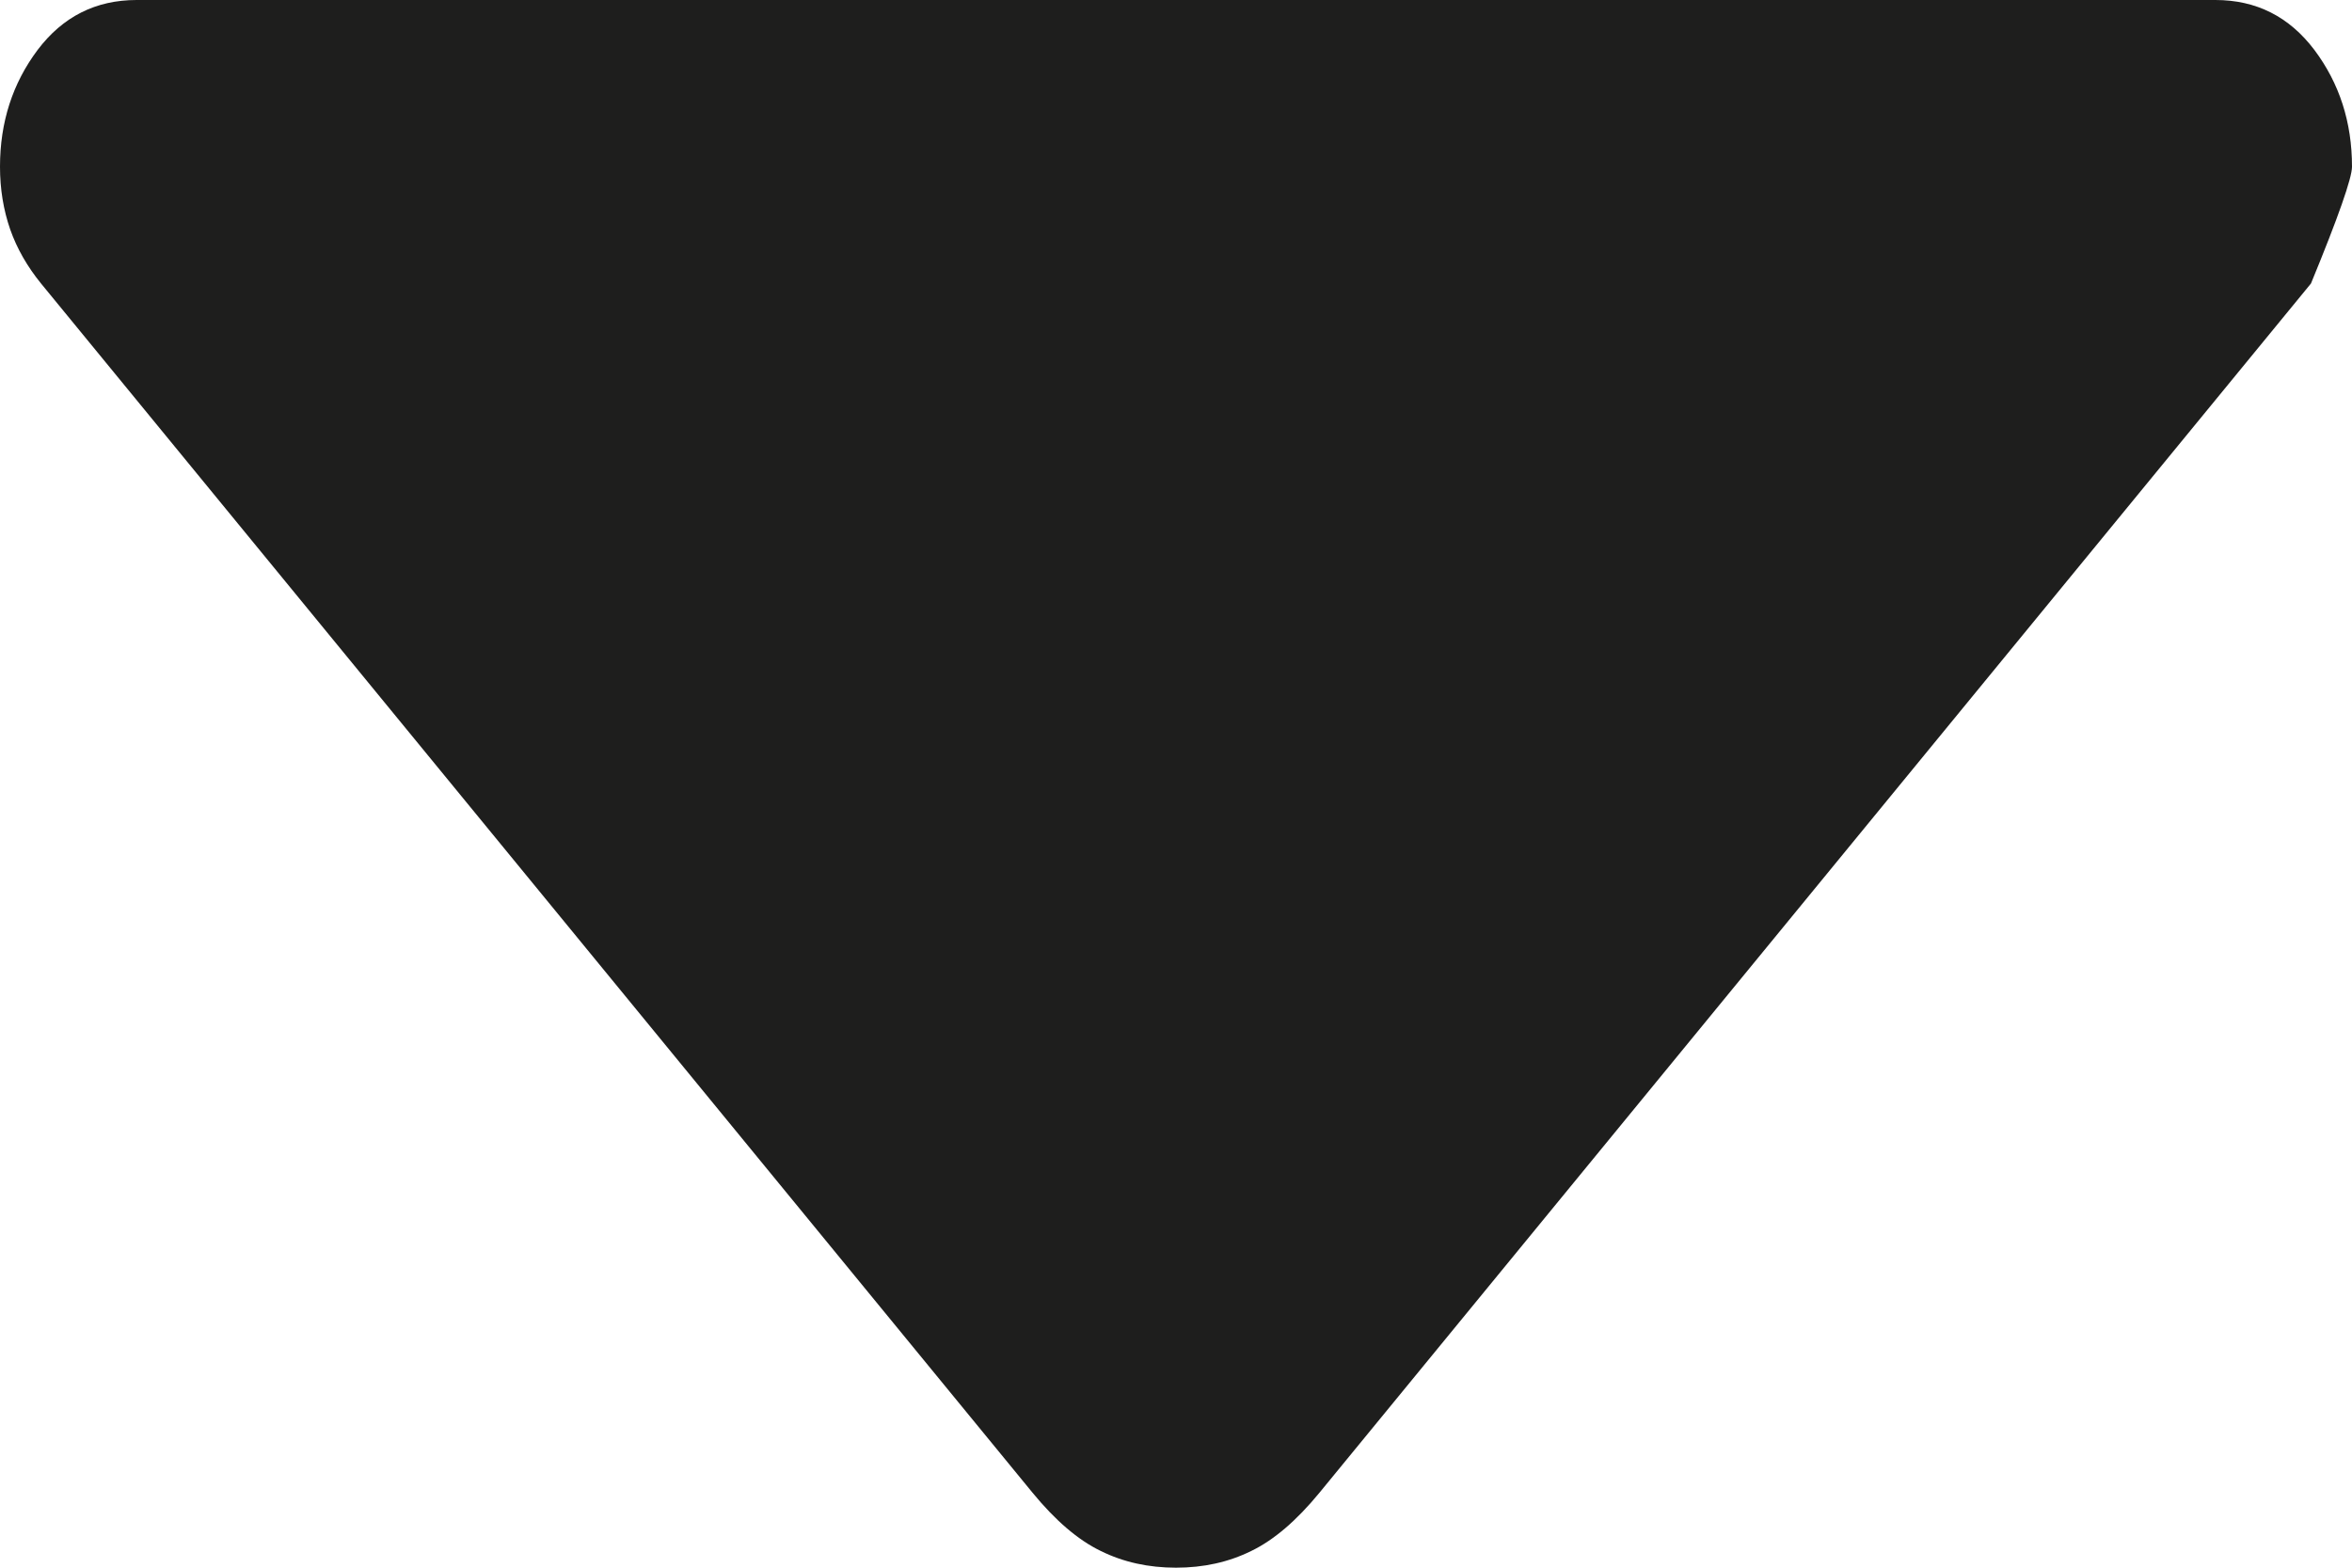 <?xml version="1.0" encoding="utf-8"?>
<svg xmlns="http://www.w3.org/2000/svg" fill="none" height="100%" overflow="visible" preserveAspectRatio="none" style="display: block;" viewBox="0 0 9 6" width="100%">
<path d="M3.951 5.713L0.157 1.085C0.105 1.021 0.065 0.952 0.039 0.878C0.013 0.803 0 0.723 0 0.638C0 0.468 0.048 0.319 0.144 0.191C0.24 0.064 0.366 0 0.523 0H8.477C8.634 0 8.76 0.064 8.856 0.191C8.952 0.319 9 0.468 9 0.638C9 0.681 8.948 0.83 8.843 1.085L5.049 5.713C4.962 5.819 4.875 5.894 4.788 5.936C4.701 5.979 4.605 6 4.5 6C4.395 6 4.299 5.979 4.212 5.936C4.125 5.894 4.038 5.819 3.951 5.713Z" fill="#030302" fill-opacity="0.89" id="Vector"/>
</svg>